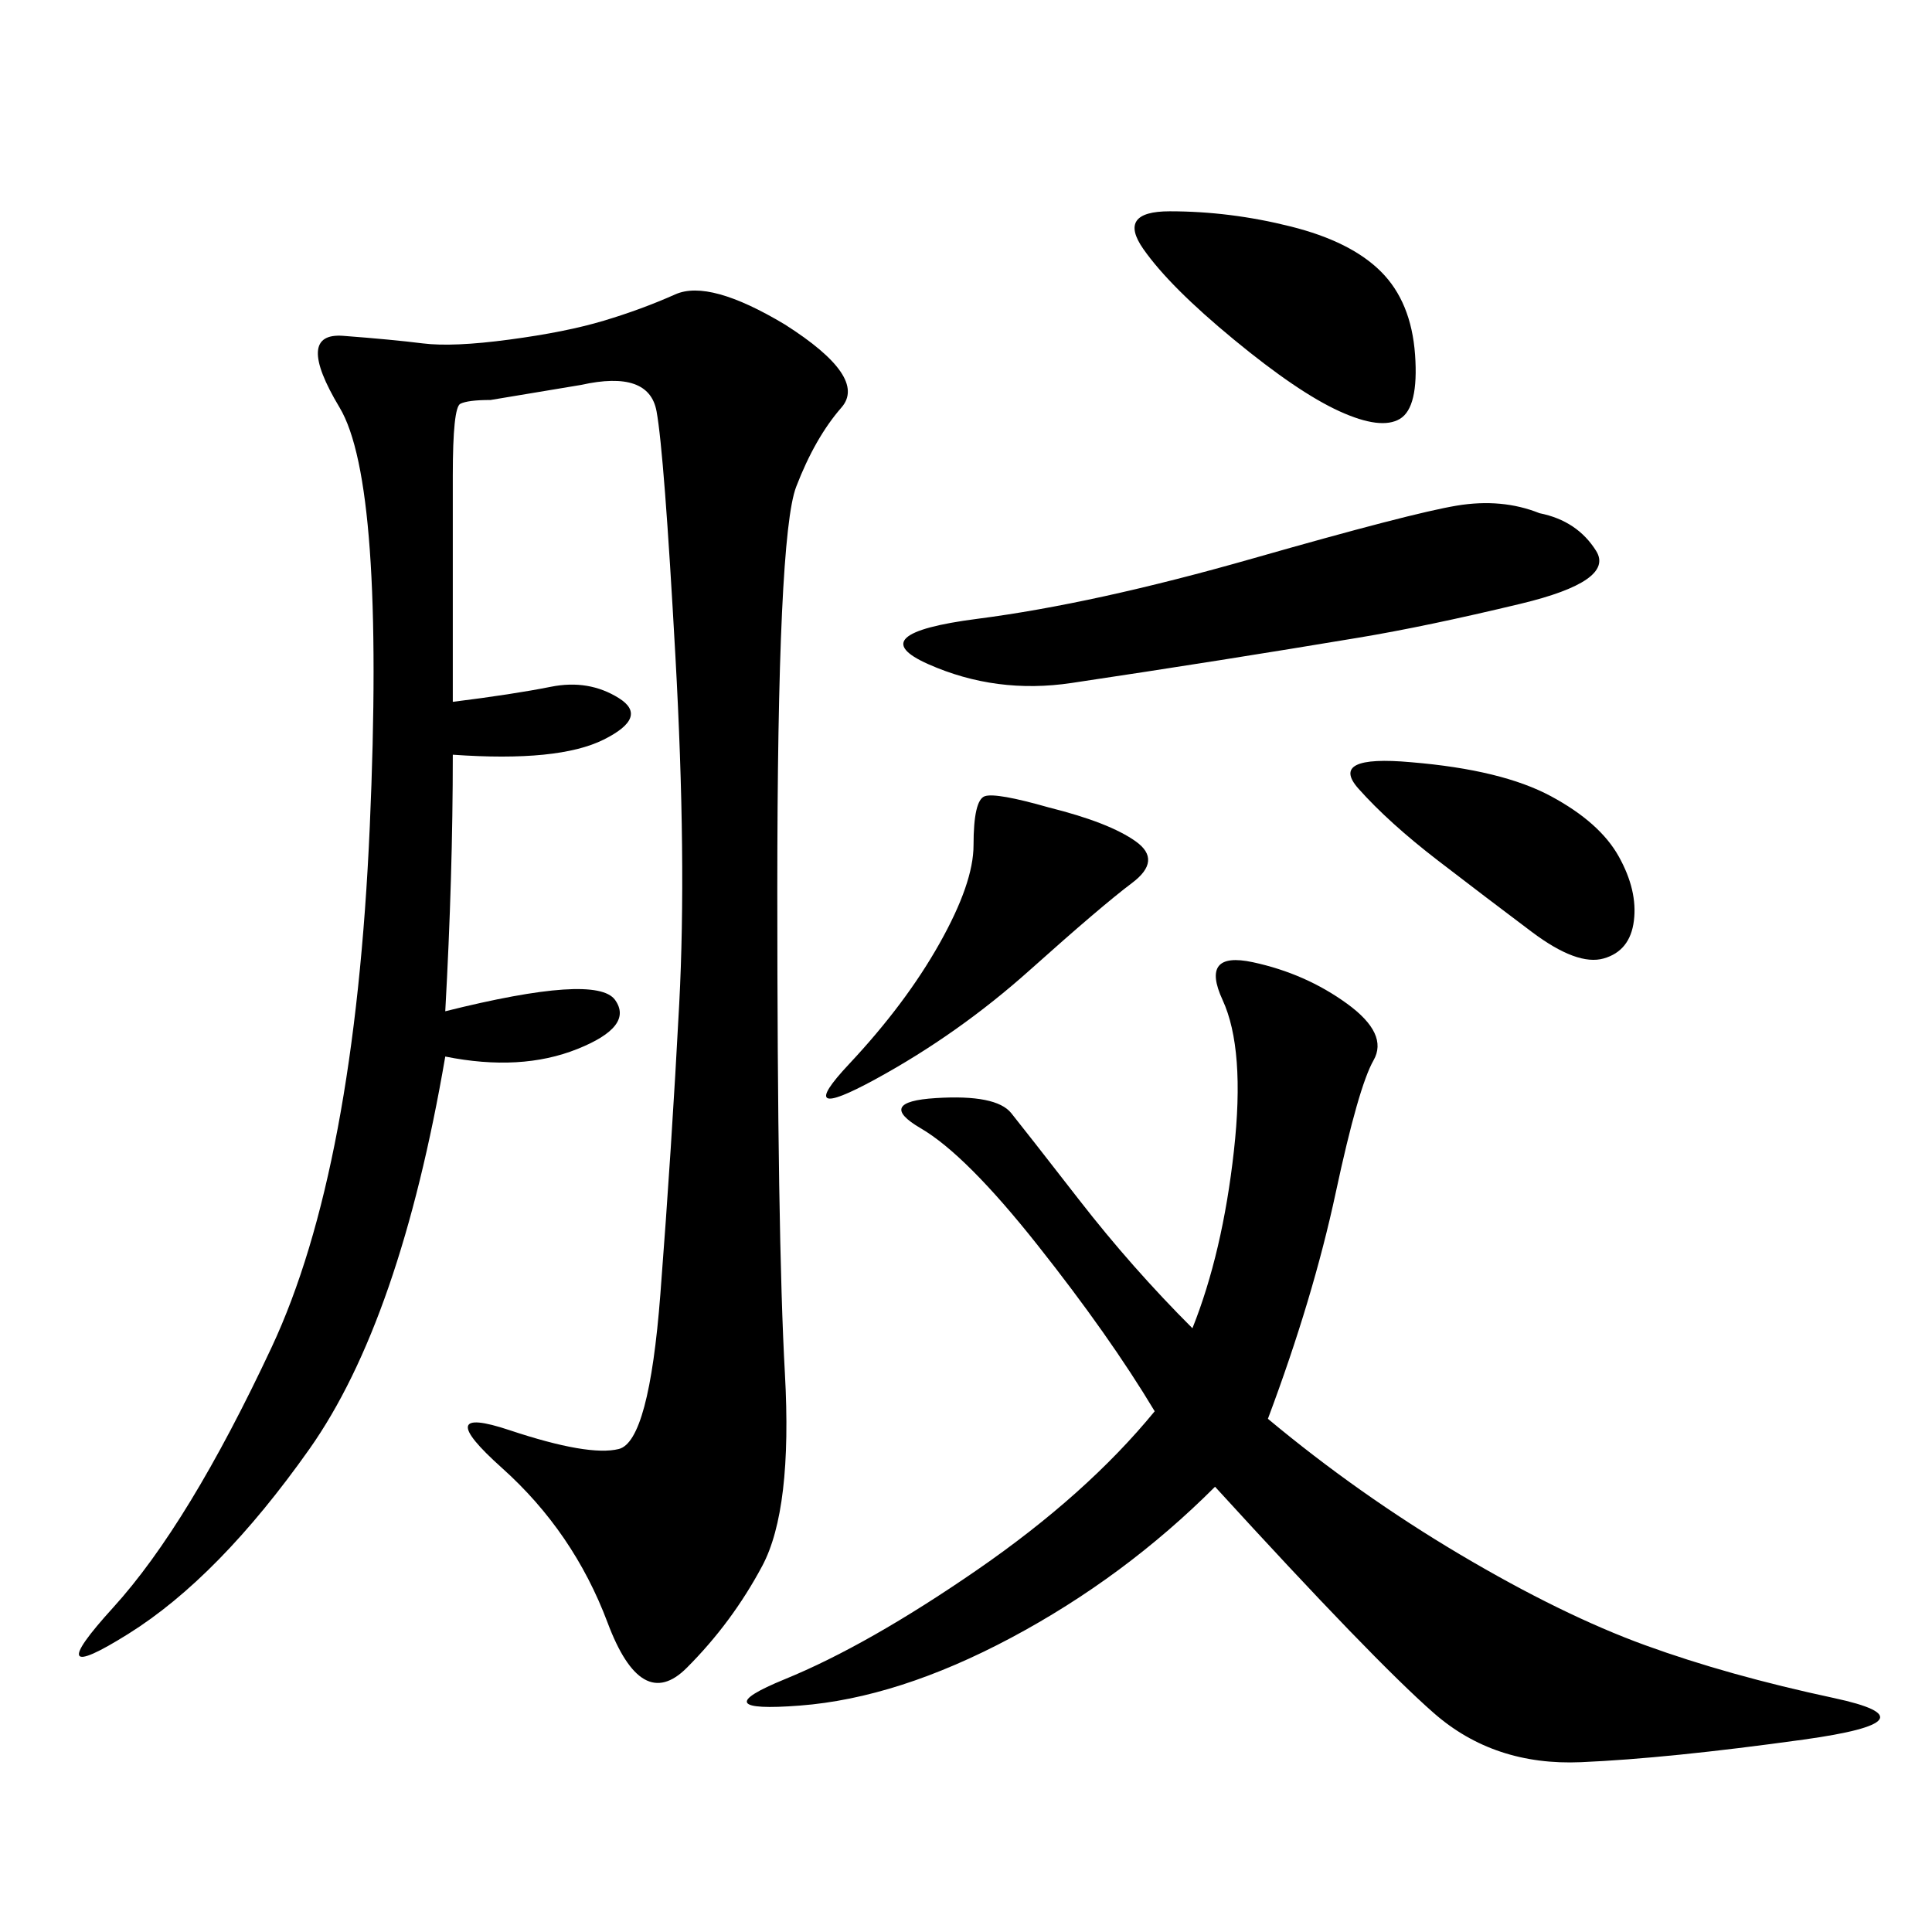 <svg xmlns="http://www.w3.org/2000/svg" xmlns:xlink="http://www.w3.org/1999/xlink" width="300" height="300"><path d="M70.31 108.98Q79.69 107.81 85.55 106.64Q91.41 105.47 96.09 108.40Q100.78 111.33 93.75 114.84Q86.72 118.36 70.31 117.19L70.31 117.19Q70.31 135.94 69.14 157.03L69.14 157.03Q92.58 151.17 95.51 155.27Q98.44 159.38 89.65 162.89Q80.86 166.41 69.14 164.06L69.14 164.06Q62.11 205.08 48.05 225Q33.98 244.92 19.92 253.71Q5.86 262.50 17.58 249.61Q29.30 236.72 42.19 209.18Q55.08 181.64 57.42 128.32Q59.77 75 52.73 63.28Q45.70 51.56 53.32 52.15Q60.94 52.73 65.63 53.32Q70.31 53.91 79.10 52.73Q87.89 51.56 93.75 49.80Q99.61 48.05 104.88 45.70Q110.16 43.36 121.88 50.39L121.88 50.39Q134.77 58.59 130.66 63.28Q126.56 67.97 123.63 75.59Q120.70 83.20 120.70 138.28L120.70 138.28Q120.70 192.19 121.88 213.28Q123.05 234.38 118.36 243.16Q113.67 251.95 106.64 258.98Q99.61 266.02 94.34 251.95Q89.06 237.89 77.93 227.93Q66.80 217.97 79.10 222.07Q91.41 226.17 96.09 225Q100.78 223.83 102.54 200.98Q104.30 178.13 105.47 155.86Q106.64 133.59 104.88 101.95Q103.13 70.31 101.95 63.87Q100.78 57.42 90.23 59.77L90.23 59.77L76.17 62.11Q72.66 62.11 71.48 62.70Q70.31 63.28 70.31 73.83L70.31 73.83L70.31 108.98ZM196.88 220.31Q210.94 232.03 226.76 241.41Q242.58 250.78 255.47 255.47Q268.36 260.16 284.77 263.67Q301.17 267.19 280.08 270.12Q258.98 273.05 245.51 273.63Q232.03 274.22 222.66 266.02Q213.28 257.81 188.67 230.86L188.67 230.86Q174.61 244.92 157.03 254.30Q139.45 263.67 124.22 264.84Q108.98 266.02 121.88 260.74Q134.77 255.47 151.76 243.75Q168.75 232.03 179.30 219.14L179.30 219.14Q172.27 207.42 161.13 193.36Q150 179.30 142.97 175.20Q135.94 171.09 145.31 170.51Q154.69 169.92 157.03 172.85Q159.38 175.78 167.58 186.33Q175.78 196.88 185.16 206.25L185.16 206.25Q189.84 194.53 191.60 178.71Q193.36 162.89 189.84 155.27Q186.33 147.66 194.53 149.41Q202.73 151.17 209.18 155.86Q215.63 160.55 213.28 164.65Q210.94 168.75 207.42 185.16Q203.91 201.56 196.88 220.31L196.88 220.31ZM239.06 79.69Q244.92 80.86 247.85 85.55Q250.78 90.23 236.13 93.75Q221.48 97.27 210.94 99.02Q200.39 100.78 189.26 102.54Q178.13 104.30 166.41 106.05Q154.69 107.81 144.14 103.13Q133.59 98.44 151.76 96.09Q169.92 93.75 194.53 86.72Q219.14 79.69 226.17 78.52Q233.20 77.34 239.06 79.69L239.06 79.69ZM200.39 35.16Q209.77 37.50 214.45 42.19Q219.14 46.88 219.73 55.08Q220.31 63.28 217.38 65.04Q214.45 66.80 208.01 63.87Q201.56 60.94 191.60 52.73Q181.64 44.53 177.54 38.67Q173.44 32.81 181.64 32.81L181.64 32.81Q191.02 32.81 200.39 35.16L200.39 35.16ZM162.89 125.39Q172.27 127.73 176.37 130.66Q180.47 133.59 175.78 137.11Q171.09 140.63 159.96 150.59Q148.83 160.55 135.94 167.58Q123.05 174.61 131.84 165.23Q140.63 155.86 145.90 146.48Q151.17 137.11 151.17 131.25L151.17 131.25Q151.17 124.22 152.93 123.63Q154.69 123.05 162.89 125.39L162.89 125.39ZM219.14 118.36Q233.20 119.53 240.82 123.63Q248.44 127.73 251.37 133.01Q254.30 138.28 253.71 142.97Q253.13 147.66 249.02 148.83Q244.92 150 237.89 144.73Q230.86 139.45 223.24 133.59Q215.63 127.73 210.94 122.46Q206.25 117.19 219.14 118.36L219.14 118.36Z"/></svg>
